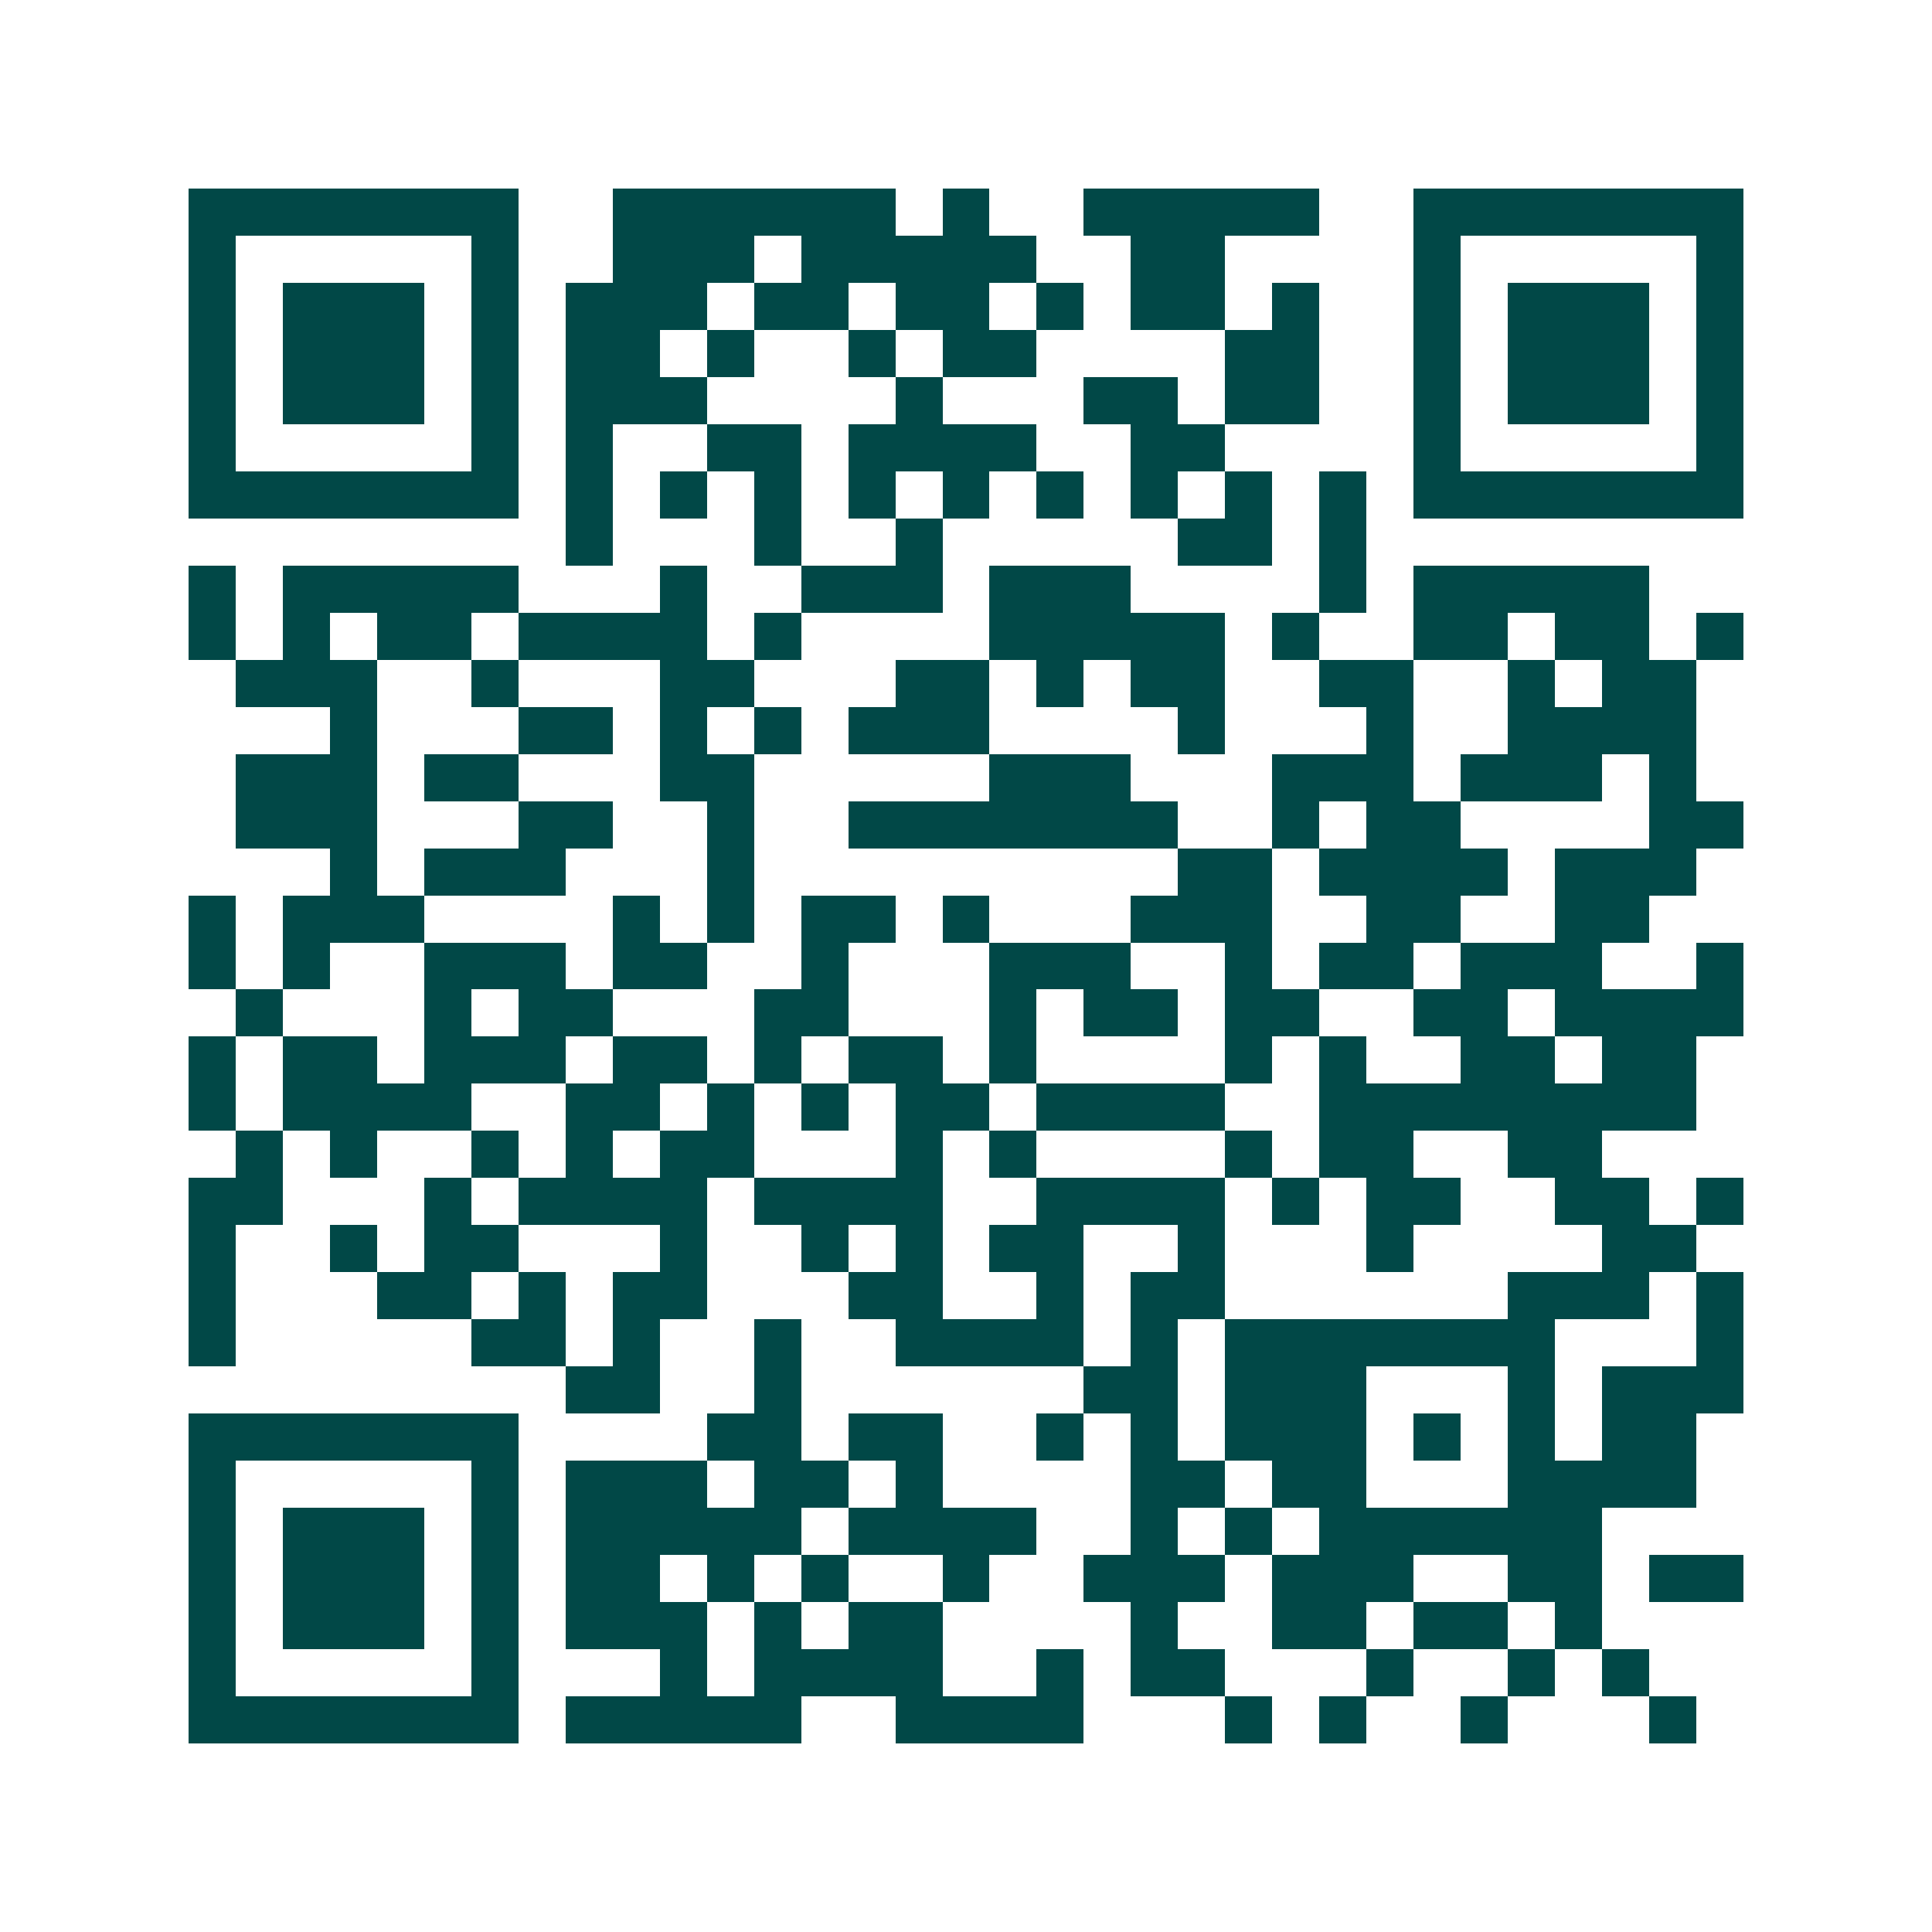 <svg xmlns="http://www.w3.org/2000/svg" width="200" height="200" viewBox="0 0 41 41" shape-rendering="crispEdges"><path fill="#ffffff" d="M0 0h41v41H0z"/><path stroke="#014847" d="M4 4.5h7m2 0h6m1 0h1m2 0h5m2 0h7M4 5.5h1m5 0h1m2 0h3m1 0h5m2 0h2m4 0h1m5 0h1M4 6.5h1m1 0h3m1 0h1m1 0h3m1 0h2m1 0h2m1 0h1m1 0h2m1 0h1m2 0h1m1 0h3m1 0h1M4 7.5h1m1 0h3m1 0h1m1 0h2m1 0h1m2 0h1m1 0h2m4 0h2m2 0h1m1 0h3m1 0h1M4 8.5h1m1 0h3m1 0h1m1 0h3m4 0h1m3 0h2m1 0h2m2 0h1m1 0h3m1 0h1M4 9.5h1m5 0h1m1 0h1m2 0h2m1 0h4m2 0h2m4 0h1m5 0h1M4 10.5h7m1 0h1m1 0h1m1 0h1m1 0h1m1 0h1m1 0h1m1 0h1m1 0h1m1 0h1m1 0h7M12 11.5h1m3 0h1m2 0h1m5 0h2m1 0h1M4 12.5h1m1 0h5m3 0h1m2 0h3m1 0h3m4 0h1m1 0h5M4 13.5h1m1 0h1m1 0h2m1 0h4m1 0h1m4 0h5m1 0h1m2 0h2m1 0h2m1 0h1M5 14.5h3m2 0h1m3 0h2m3 0h2m1 0h1m1 0h2m2 0h2m2 0h1m1 0h2M7 15.5h1m3 0h2m1 0h1m1 0h1m1 0h3m4 0h1m3 0h1m2 0h4M5 16.5h3m1 0h2m3 0h2m5 0h3m3 0h3m1 0h3m1 0h1M5 17.5h3m3 0h2m2 0h1m2 0h7m2 0h1m1 0h2m4 0h2M7 18.5h1m1 0h3m3 0h1m9 0h2m1 0h4m1 0h3M4 19.5h1m1 0h3m4 0h1m1 0h1m1 0h2m1 0h1m3 0h3m2 0h2m2 0h2M4 20.5h1m1 0h1m2 0h3m1 0h2m2 0h1m3 0h3m2 0h1m1 0h2m1 0h3m2 0h1M5 21.5h1m3 0h1m1 0h2m3 0h2m3 0h1m1 0h2m1 0h2m2 0h2m1 0h4M4 22.5h1m1 0h2m1 0h3m1 0h2m1 0h1m1 0h2m1 0h1m4 0h1m1 0h1m2 0h2m1 0h2M4 23.5h1m1 0h4m2 0h2m1 0h1m1 0h1m1 0h2m1 0h4m2 0h8M5 24.5h1m1 0h1m2 0h1m1 0h1m1 0h2m3 0h1m1 0h1m4 0h1m1 0h2m2 0h2M4 25.5h2m3 0h1m1 0h4m1 0h4m2 0h4m1 0h1m1 0h2m2 0h2m1 0h1M4 26.5h1m2 0h1m1 0h2m3 0h1m2 0h1m1 0h1m1 0h2m2 0h1m3 0h1m4 0h2M4 27.5h1m3 0h2m1 0h1m1 0h2m3 0h2m2 0h1m1 0h2m6 0h3m1 0h1M4 28.5h1m5 0h2m1 0h1m2 0h1m2 0h4m1 0h1m1 0h7m3 0h1M12 29.5h2m2 0h1m6 0h2m1 0h3m3 0h1m1 0h3M4 30.5h7m4 0h2m1 0h2m2 0h1m1 0h1m1 0h3m1 0h1m1 0h1m1 0h2M4 31.5h1m5 0h1m1 0h3m1 0h2m1 0h1m4 0h2m1 0h2m3 0h4M4 32.5h1m1 0h3m1 0h1m1 0h5m1 0h4m2 0h1m1 0h1m1 0h6M4 33.5h1m1 0h3m1 0h1m1 0h2m1 0h1m1 0h1m2 0h1m2 0h3m1 0h3m2 0h2m1 0h2M4 34.5h1m1 0h3m1 0h1m1 0h3m1 0h1m1 0h2m4 0h1m2 0h2m1 0h2m1 0h1M4 35.5h1m5 0h1m3 0h1m1 0h4m2 0h1m1 0h2m3 0h1m2 0h1m1 0h1M4 36.5h7m1 0h5m2 0h4m3 0h1m1 0h1m2 0h1m3 0h1"/></svg>
